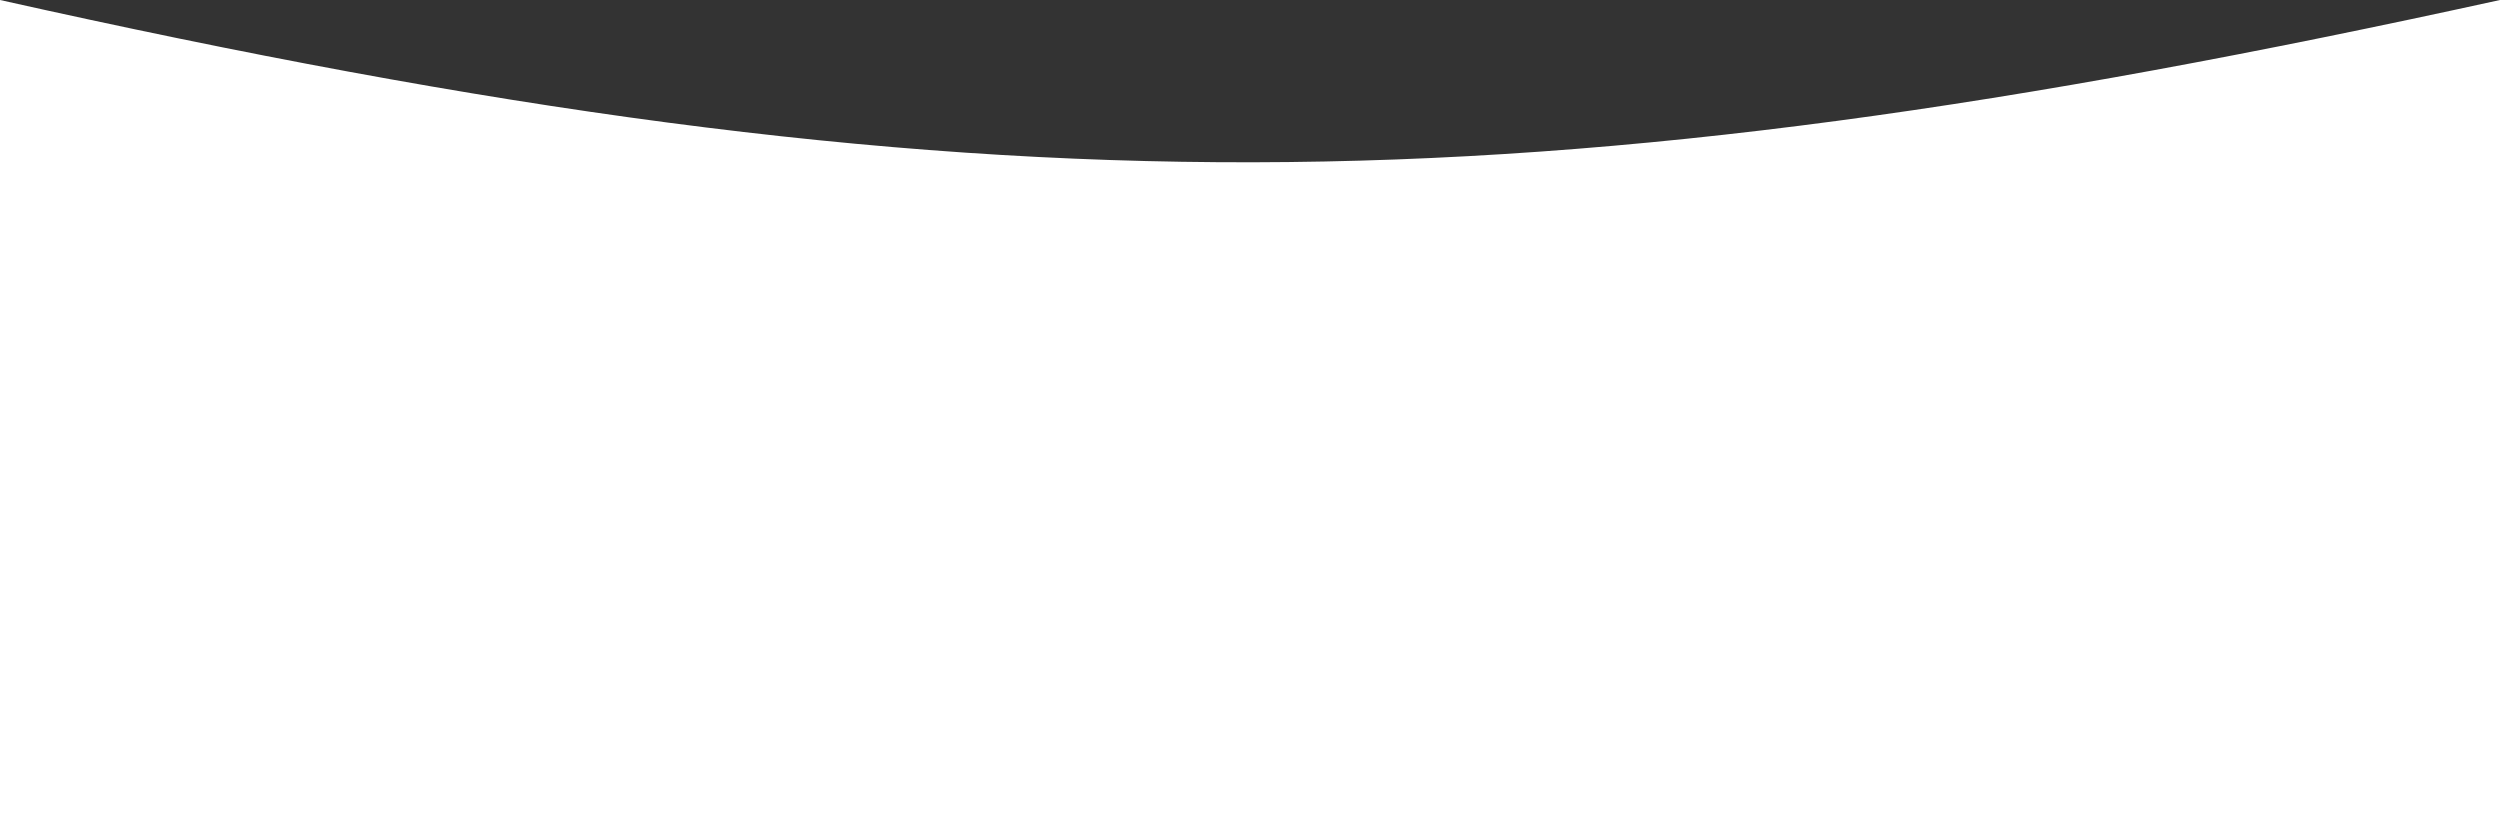 <?xml version="1.0" encoding="UTF-8"?> <svg xmlns="http://www.w3.org/2000/svg" width="679" height="226" viewBox="0 0 679 226" fill="none"><rect x="0" y="0" width="679" height="226" fill="#333333" stroke="none"/> <path d="M0 0C266.304 59.58 414.945 57.953 679 0V226H0V0Z" fill="white"></path> </svg> 